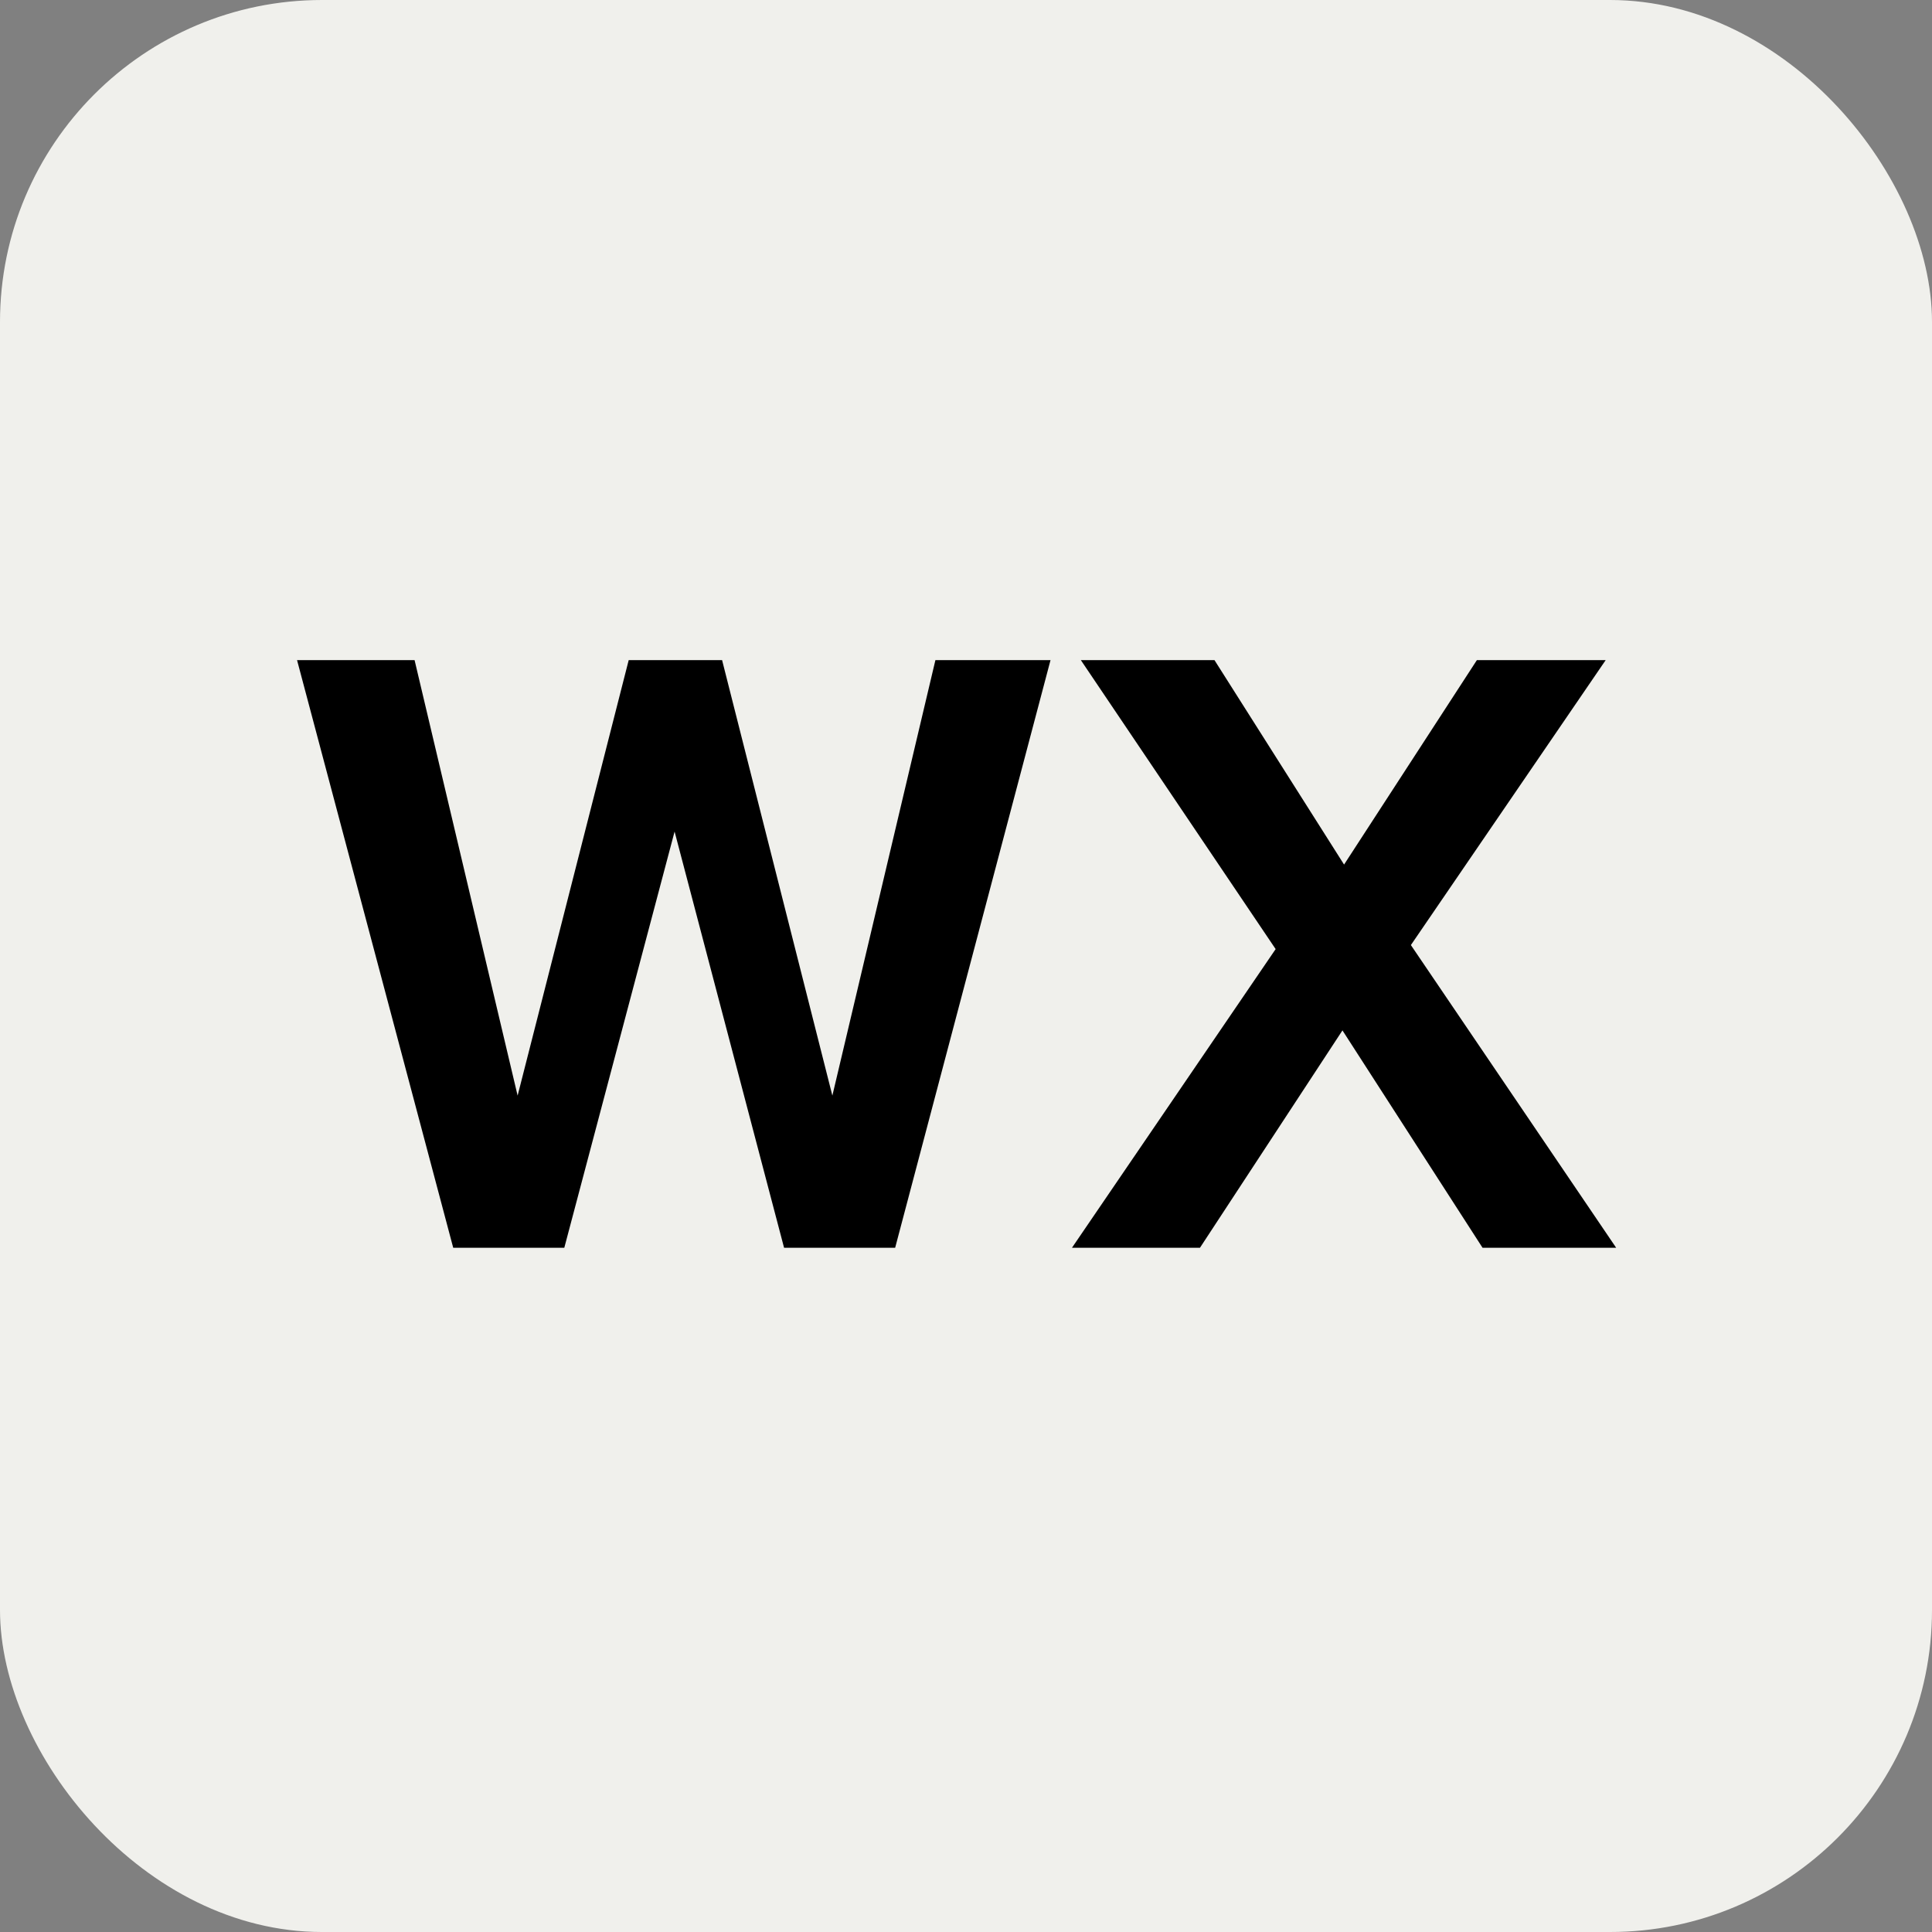 <svg width="48" height="48" viewBox="0 0 48 48" fill="none" xmlns="http://www.w3.org/2000/svg">
<rect x="0" y="0" width="48" height="48" fill="#808080" stroke="none"/>
<rect width="48" height="48" rx="8" fill="#F0F0EC"/>
<path d="M15.62 16.4H17.94L20.68 27.22L23.24 16.4H26.1L22.24 31H19.48L16.76 20.66L14.02 31H11.26L7.38 16.4H10.3L12.86 27.22L15.62 16.4ZM30.173 16.4L33.393 21.48L36.693 16.4H39.893L35.053 23.48L40.153 31H36.833L33.353 25.6L29.813 31H26.633L31.693 23.58L26.853 16.4H30.173Z" fill="black"/>
</svg>
